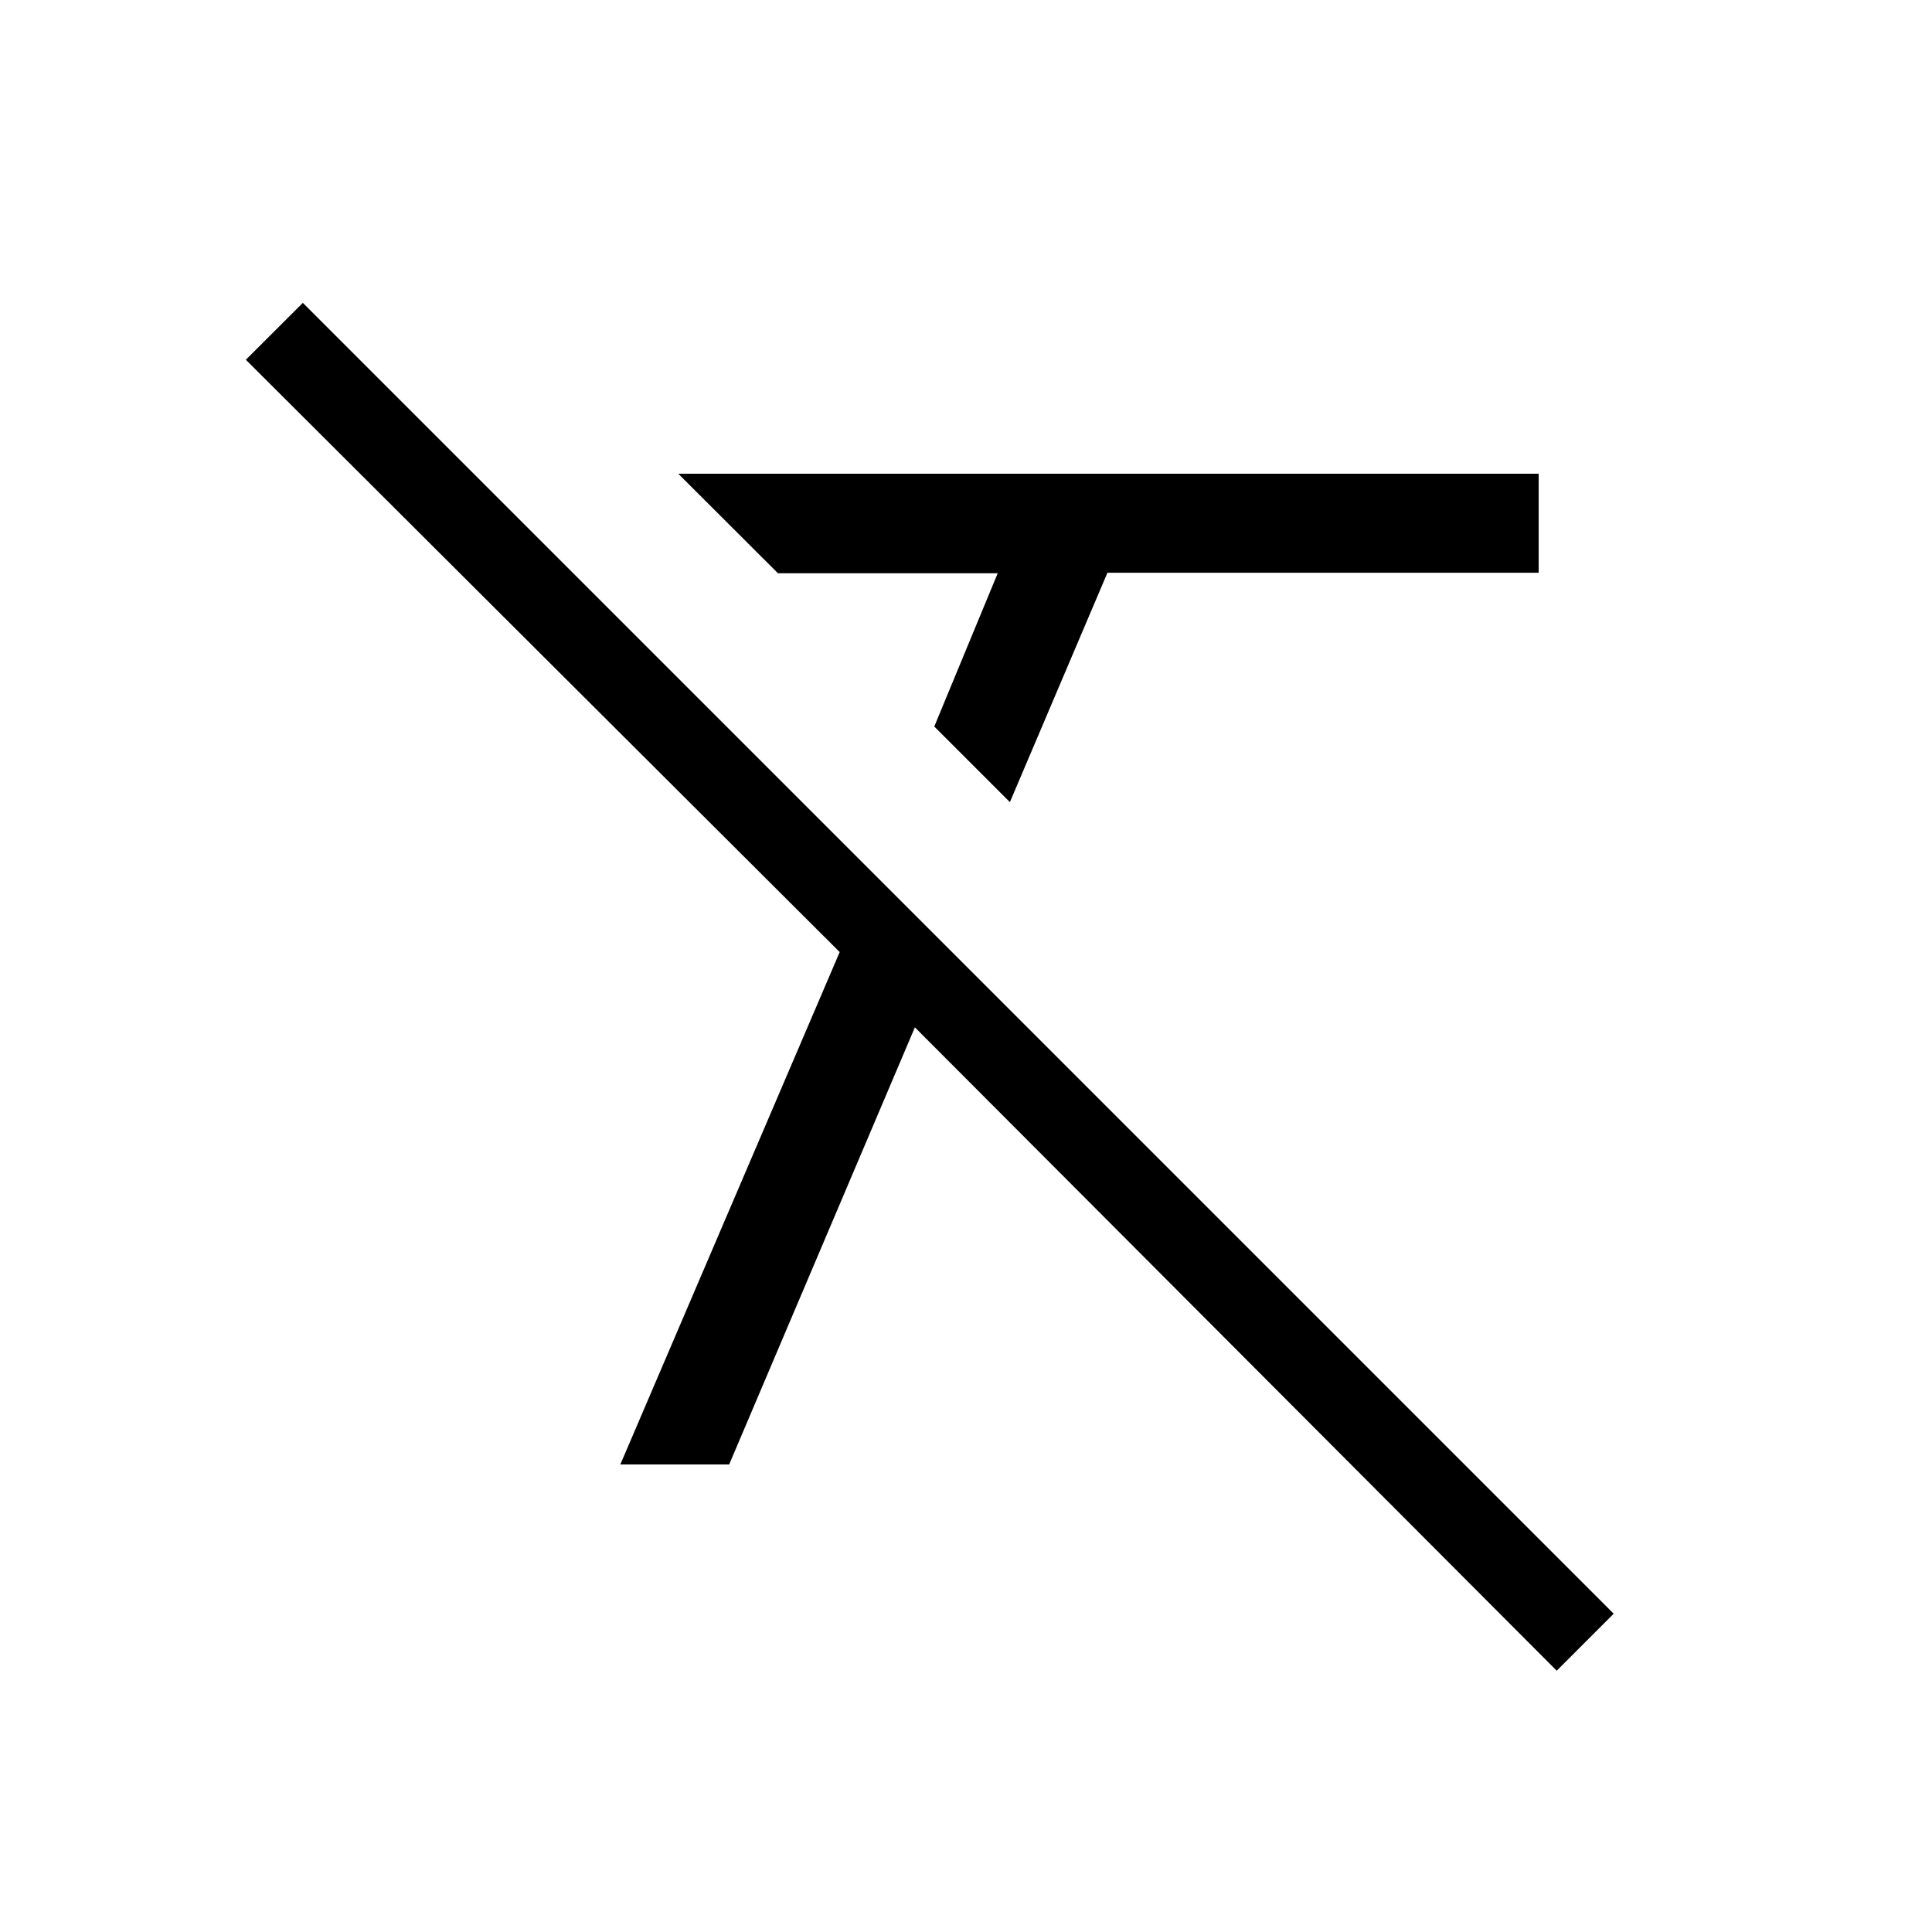 <svg xmlns="http://www.w3.org/2000/svg" width="200" height="200" viewBox="0 0 24 24"><path fill="currentColor" d="m12.546 9.965l-.94-.94l.788-1.904h-2.73L8.426 5.885h10.688v1.23h-5.357l-1.212 2.85Zm6.792 10.789l-7.973-7.992l-2.307 5.43H7.706l2.725-6.365l-7.377-7.358l.708-.707l16.284 16.284l-.708.708Z"/></svg>